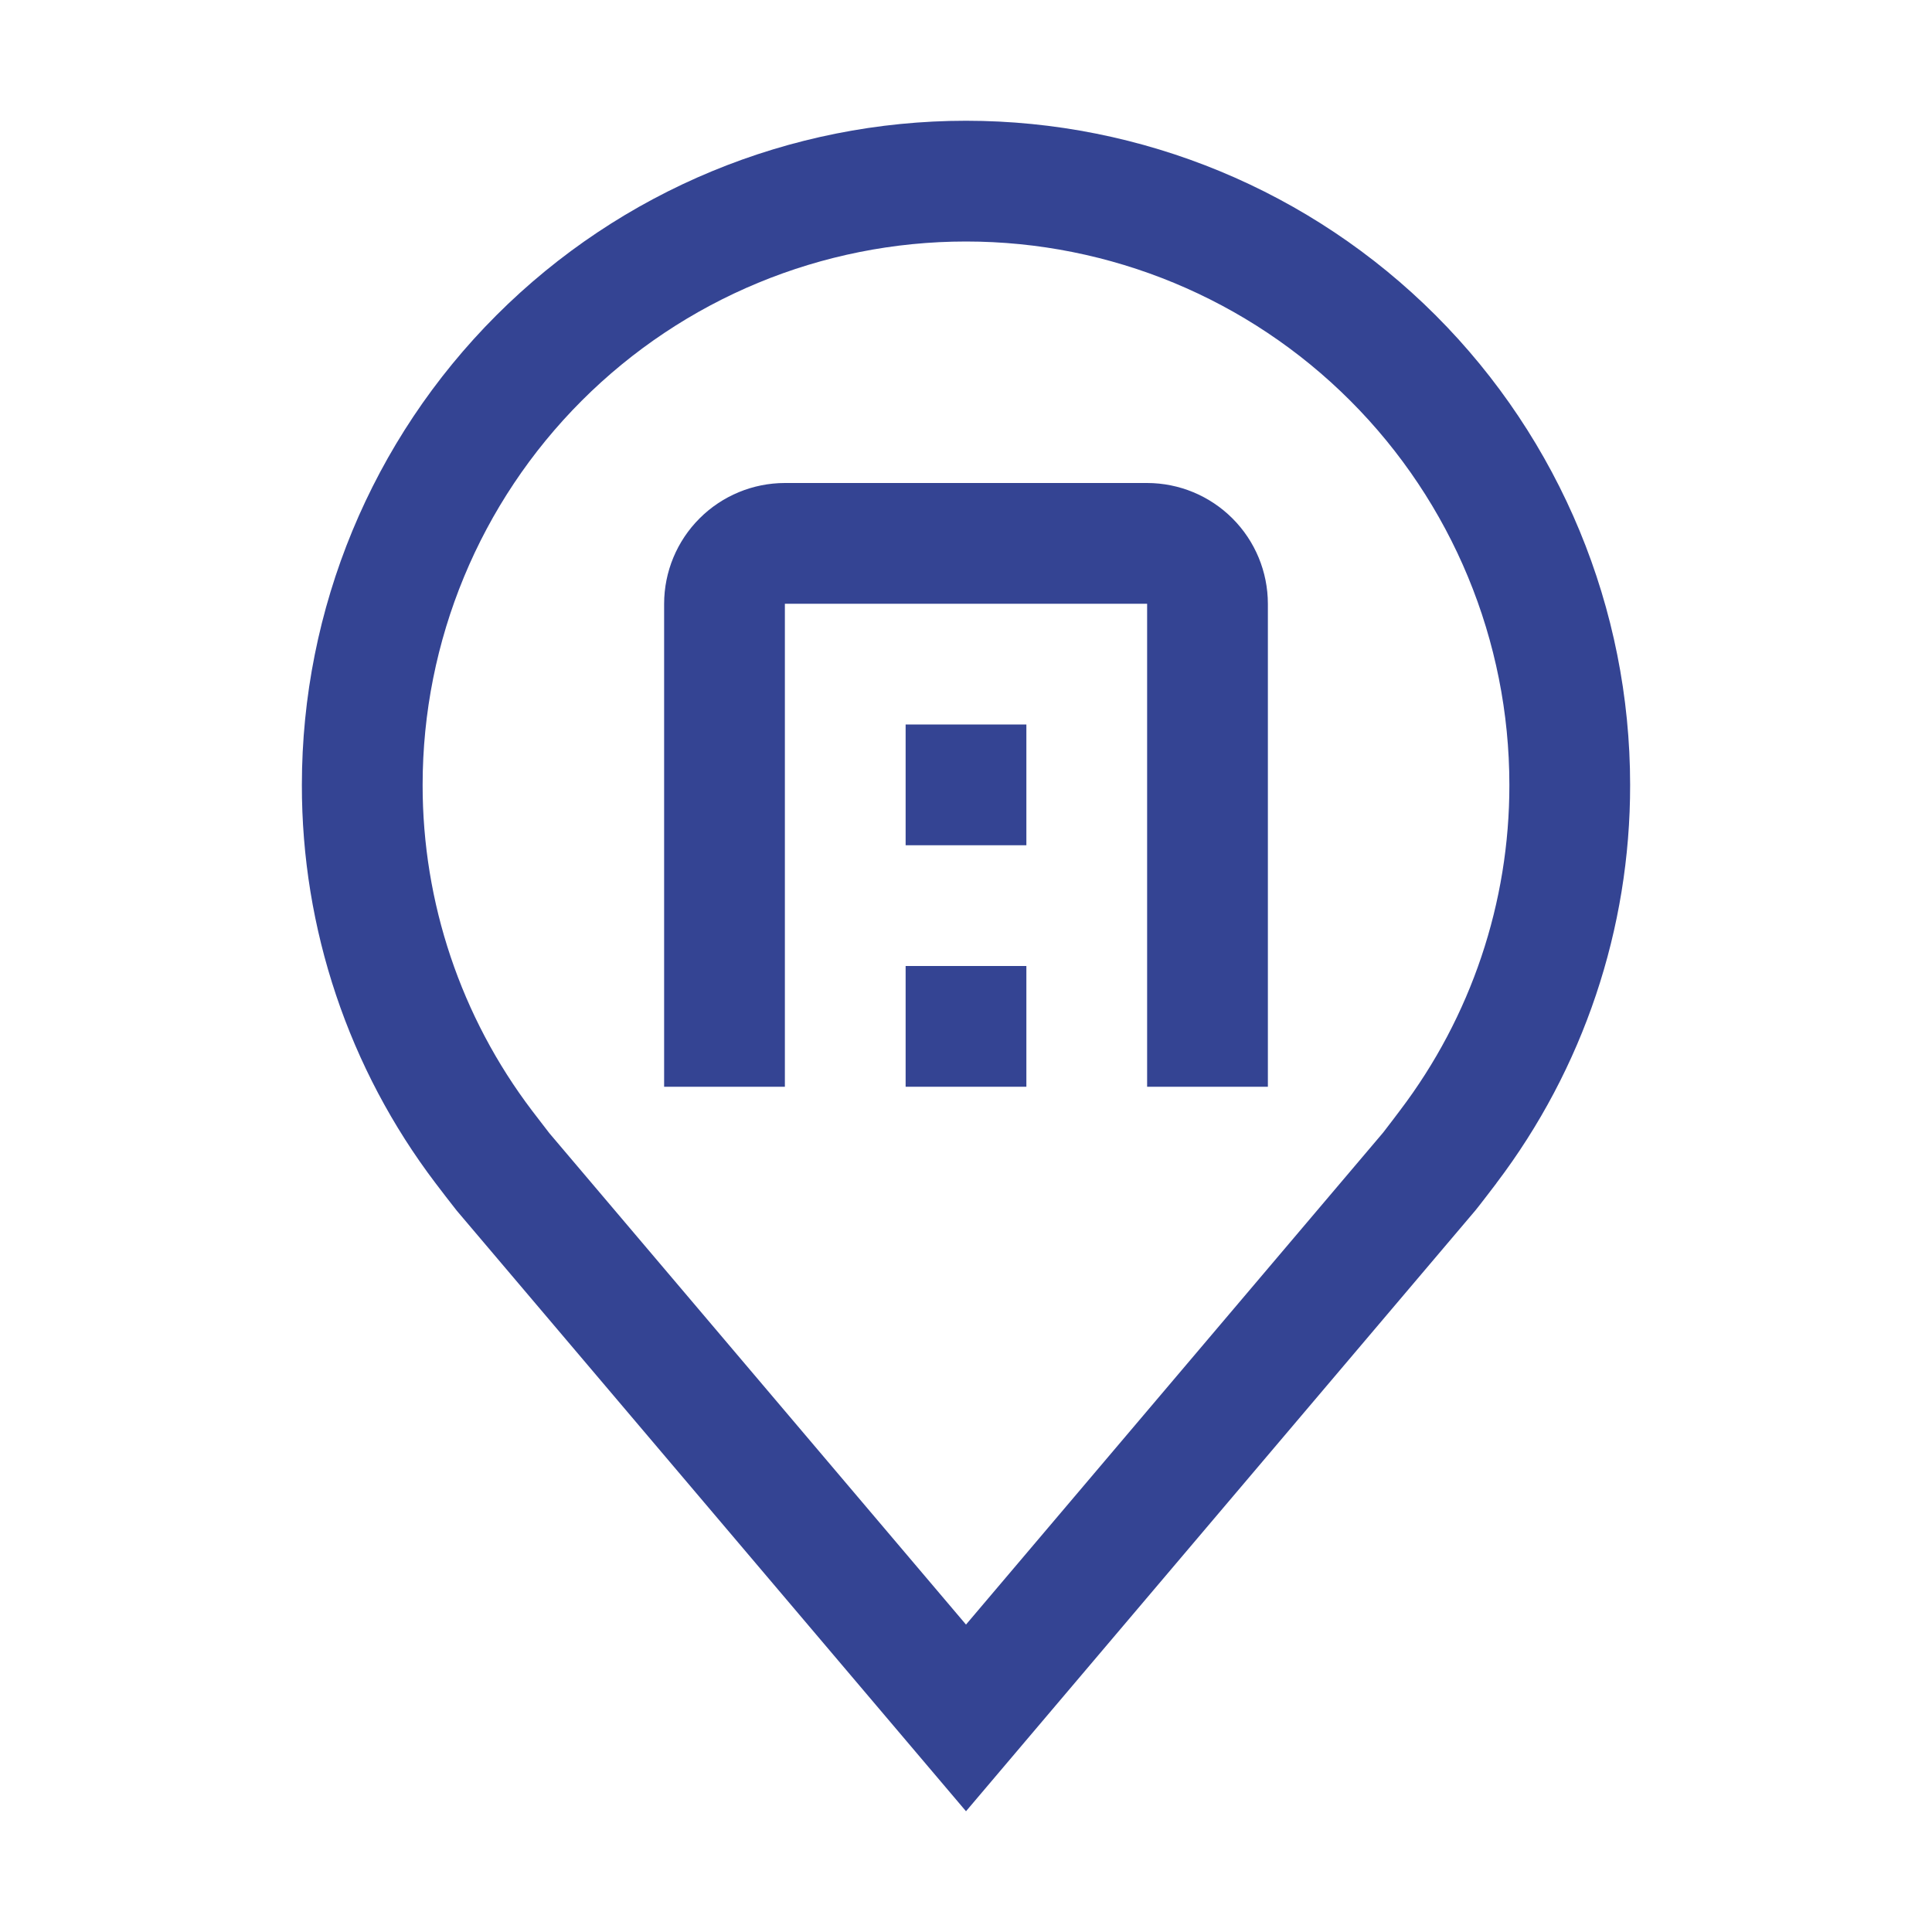 <svg width="48" height="48" viewBox="0 0 48 48" fill="none" xmlns="http://www.w3.org/2000/svg">
<path d="M24 45L11.346 30.076C11.17 29.852 10.996 29.627 10.824 29.4C8.662 26.553 7.495 23.075 7.5 19.5C7.5 15.124 9.238 10.927 12.333 7.833C15.427 4.738 19.624 3 24 3C28.376 3 32.573 4.738 35.667 7.833C38.762 10.927 40.5 15.124 40.5 19.5C40.505 23.073 39.338 26.549 37.178 29.395L37.176 29.4C37.176 29.4 36.726 29.991 36.658 30.07L24 45ZM13.218 27.593C13.221 27.593 13.569 28.055 13.649 28.154L24 40.362L34.365 28.137C34.431 28.055 34.782 27.59 34.783 27.588C36.549 25.262 37.504 22.421 37.5 19.5C37.5 15.92 36.078 12.486 33.546 9.954C31.014 7.422 27.58 6 24 6C20.42 6 16.986 7.422 14.454 9.954C11.922 12.486 10.5 15.92 10.5 19.5C10.497 22.422 11.451 25.265 13.218 27.593Z" fill="#344493"/>
<path d="M31.5 27H28.5V15H19.5V27H16.5V15C16.501 14.205 16.817 13.442 17.38 12.88C17.942 12.317 18.705 12.001 19.5 12H28.5C29.295 12.001 30.058 12.317 30.62 12.88C31.183 13.442 31.499 14.205 31.5 15V27Z" fill="#344493"/>
<path d="M22.5 24H25.5V27H22.5V24ZM22.5 18H25.5V21H22.5V18Z" fill="#344493"/>
</svg>
